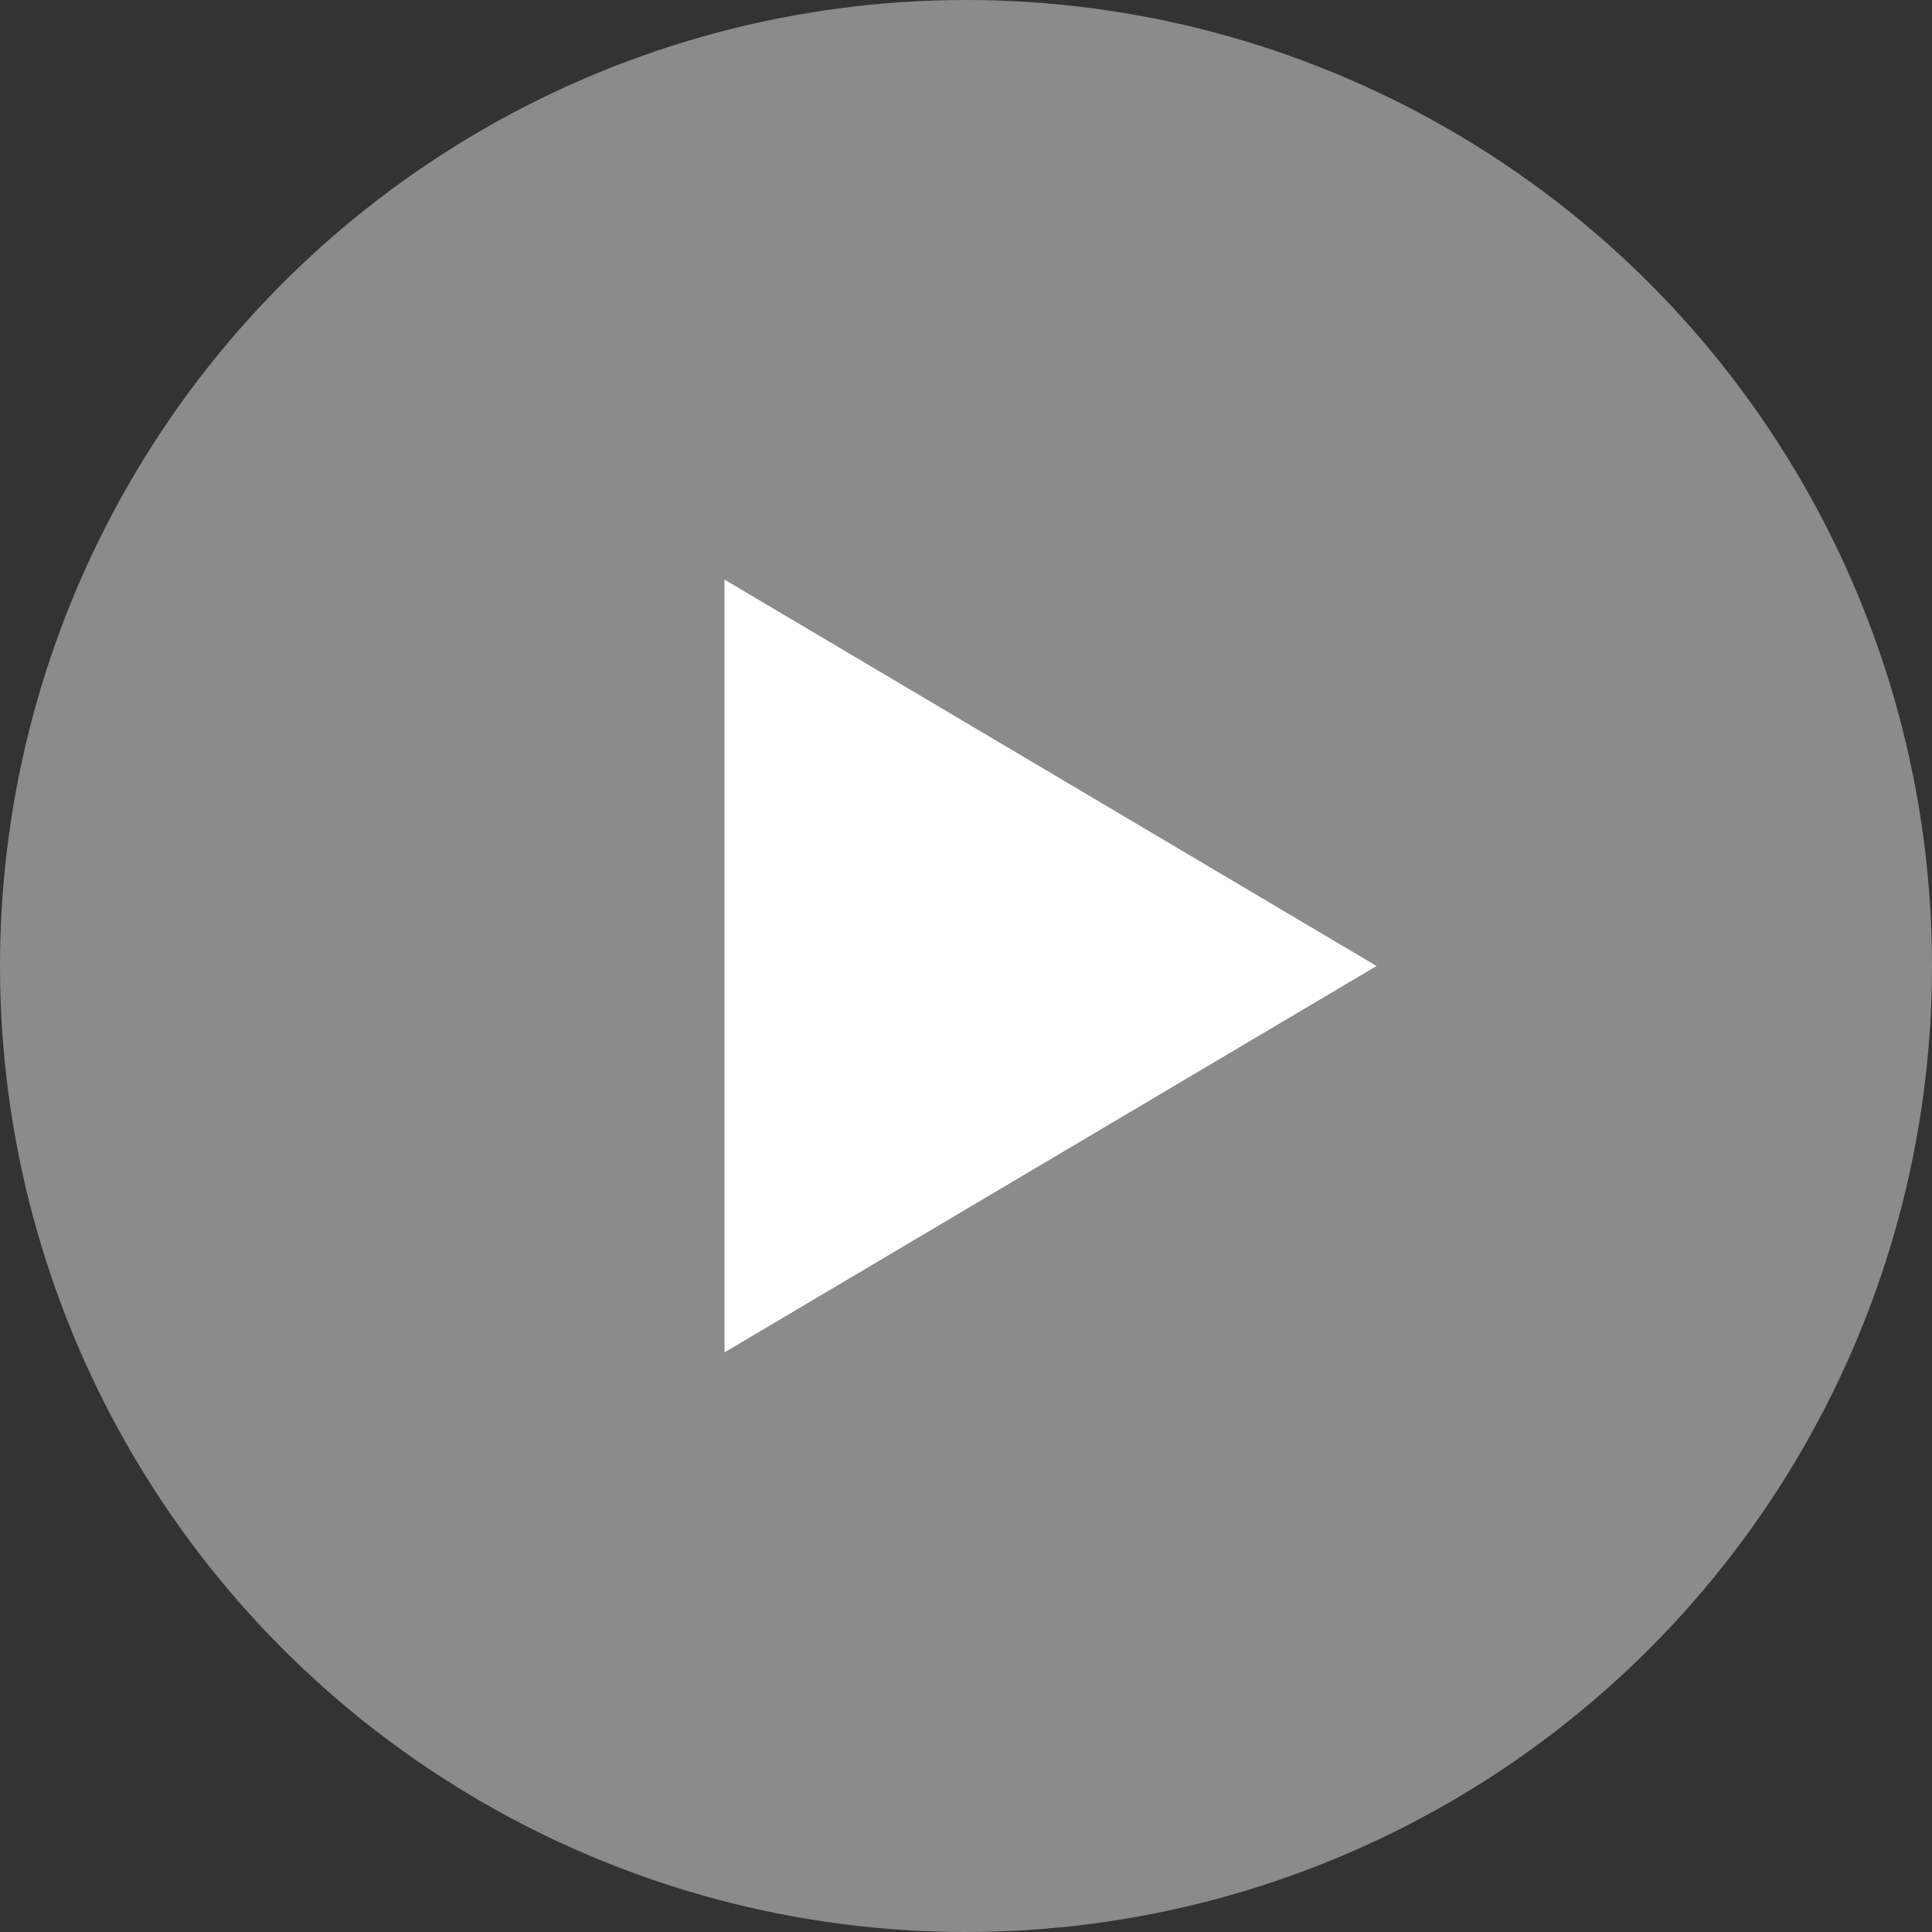 <svg xmlns="http://www.w3.org/2000/svg" width="80" height="80" viewBox="0 0 80 80">
  <rect x="0" y="0" width="80" height="80" fill="#333333" stroke="none"/>
  <g id="Groupe_205" data-name="Groupe 205" transform="translate(-0.493 -0.978)">
    <circle id="Ellipse_7" data-name="Ellipse 7" cx="40" cy="40" r="40" transform="translate(0.493 0.978)" fill="#fff" opacity="0.43"/>
    <path id="Polygone_1" data-name="Polygone 1" d="M16,0,32,27H0Z" transform="translate(57.493 24.978) rotate(90)" fill="#fff"/>
  </g>
</svg>
